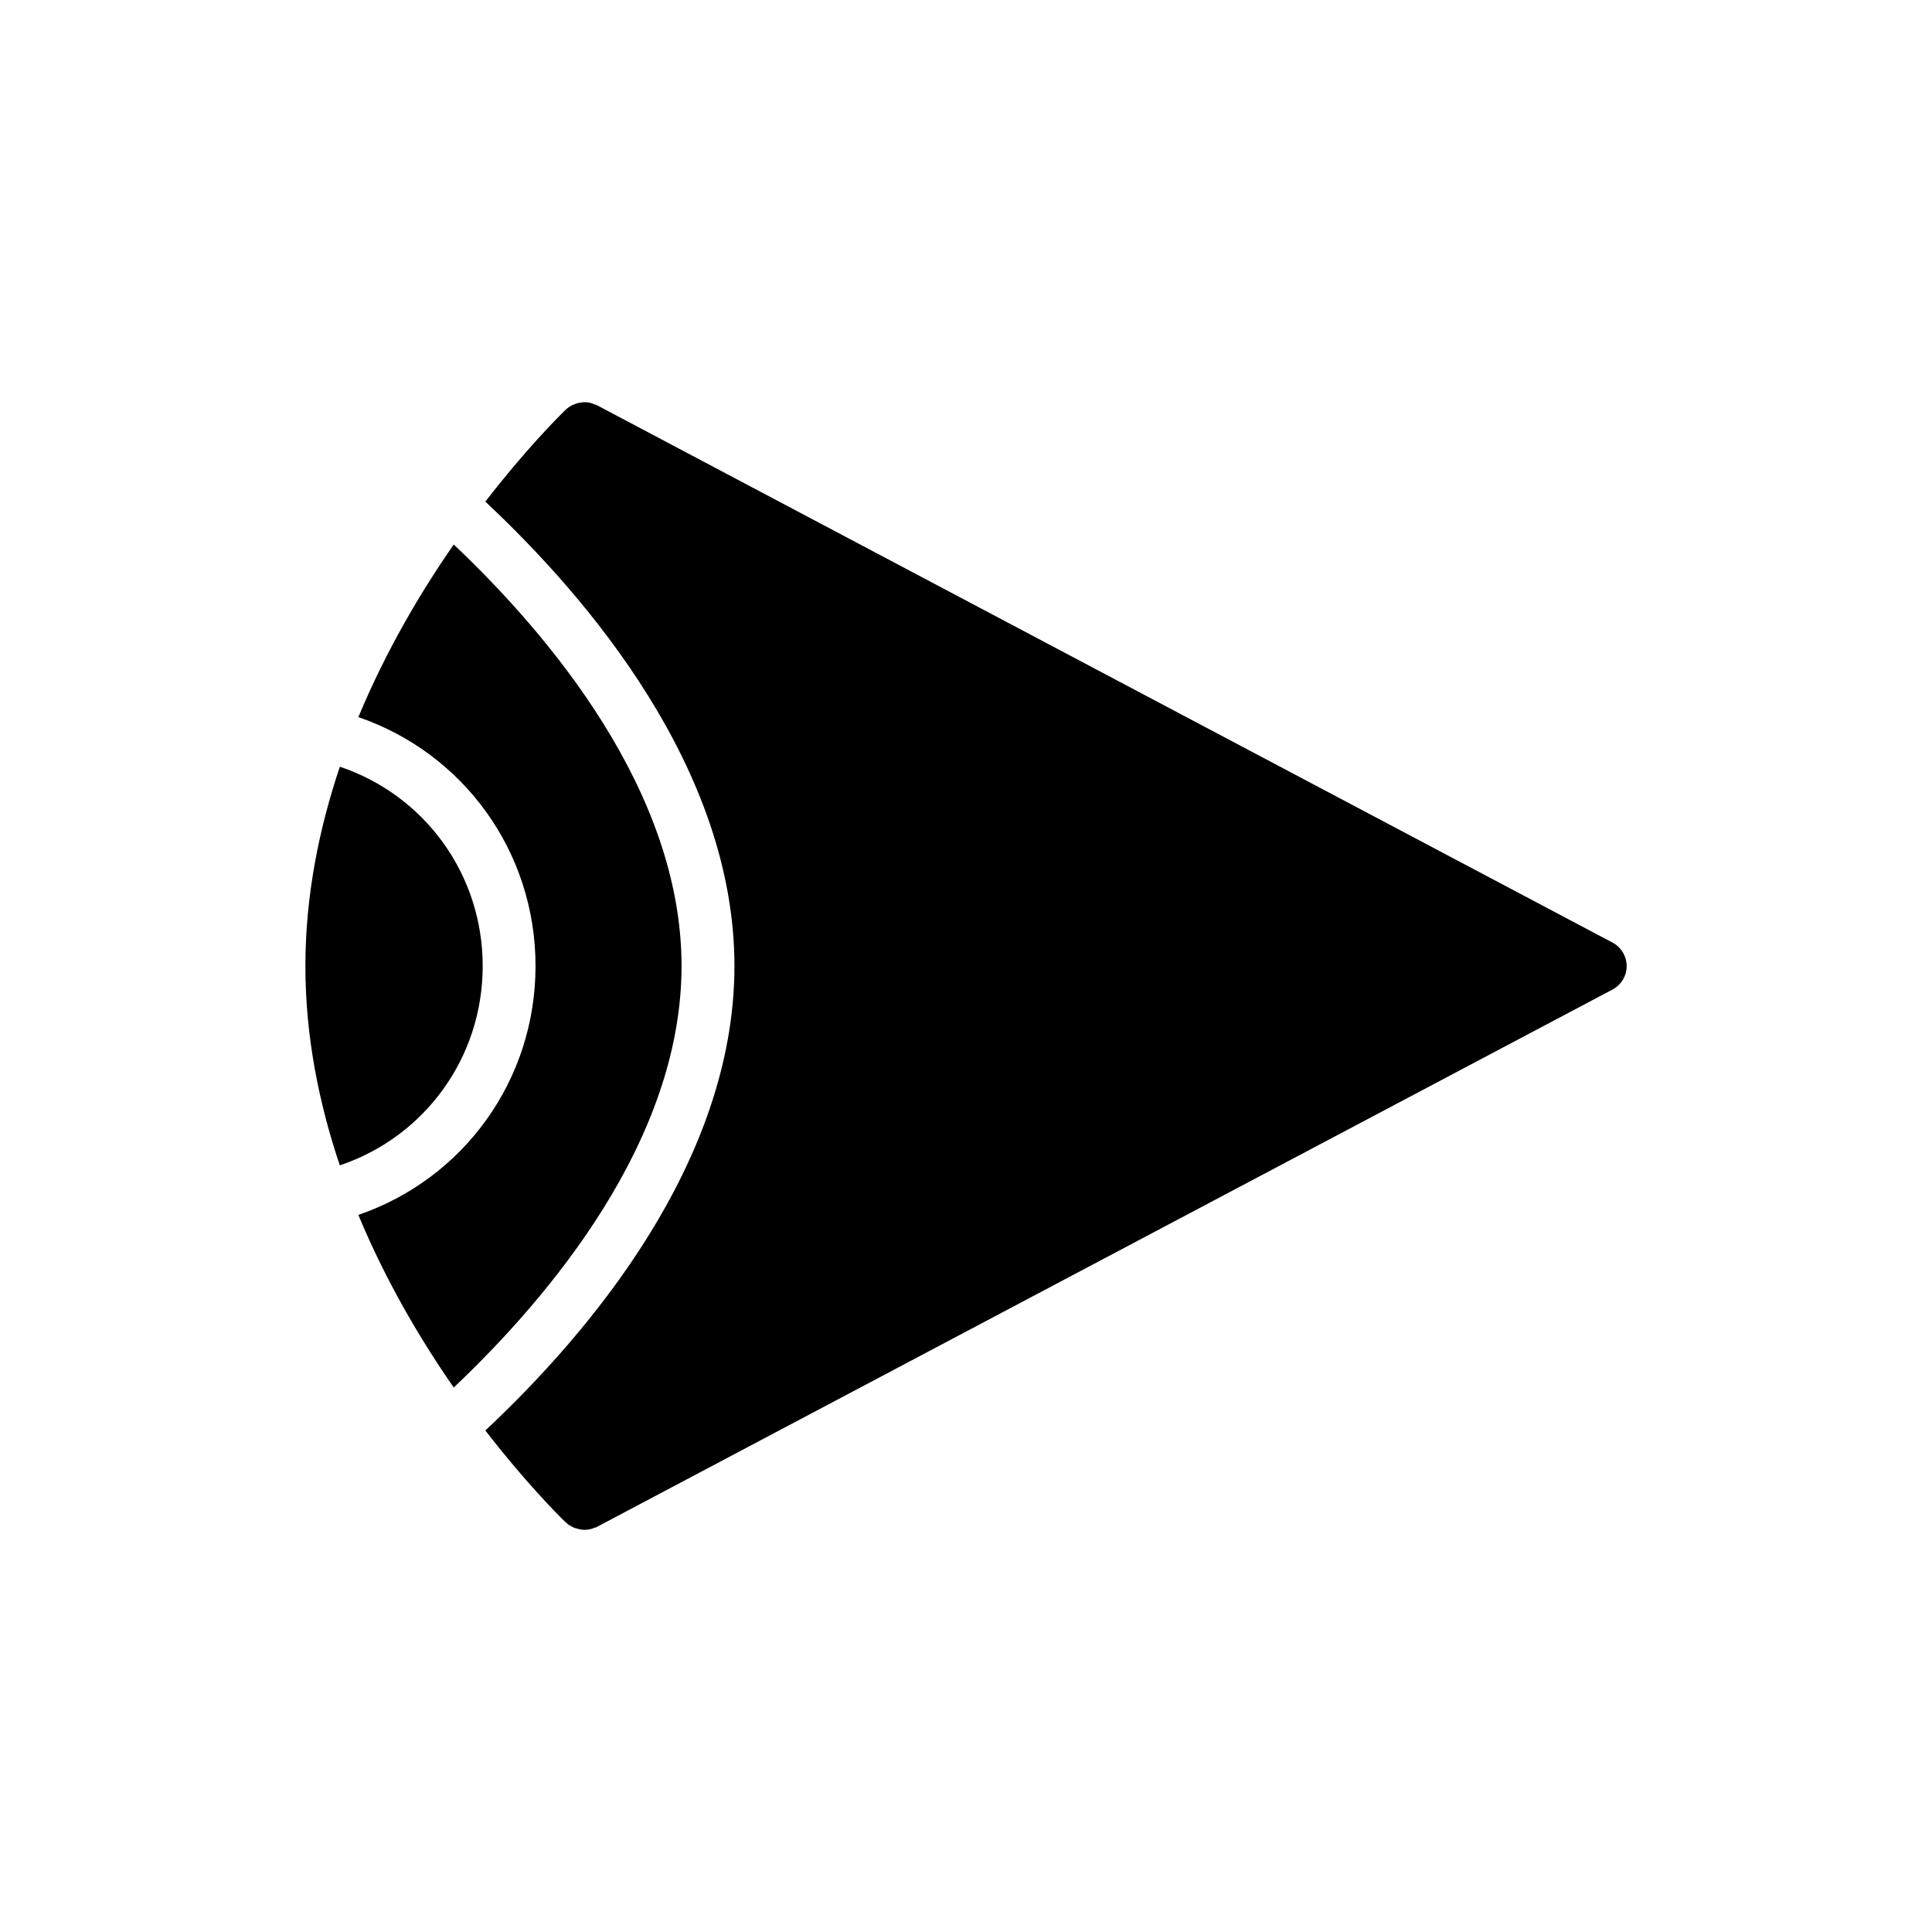<?xml version="1.0" encoding="UTF-8"?>
<!-- Uploaded to: ICON Repo, www.svgrepo.com, Generator: ICON Repo Mixer Tools -->
<svg fill="#000000" width="800px" height="800px" version="1.1" viewBox="144 144 512 512" xmlns="http://www.w3.org/2000/svg">
 <g>
  <path d="m264.25 288.3c-8.809 12.664-17.977 28.168-25.277 45.746 27.801 9.527 46.949 35.598 46.949 65.957 0 30.359-19.152 56.434-46.957 65.957 7.301 17.574 16.473 33.078 25.281 45.746 25.242-23.895 60.371-65.434 60.371-111.7 0-46.281-35.129-87.816-60.367-111.7z"/>
  <path d="m271.92 400.01c0-24.387-15.461-45.301-37.855-52.824-5.504 16.371-9.133 34.148-9.133 52.859 0 18.684 3.621 36.438 9.121 52.789 22.398-7.523 37.867-28.438 37.867-52.824z"/>
  <path d="m571.36 393.81-269.18-142.43c-0.211-0.141-0.418-0.211-0.629-0.211-1.262-0.629-2.66-0.699-3.992-0.422-0.422 0.07-0.77 0.141-1.191 0.352-0.98 0.281-1.891 0.91-2.66 1.68-2 1.953-10.629 10.629-21.09 24.156 27.082 25.367 66.016 70.898 66.016 123.08 0 52.168-38.938 97.707-66.016 123.08 10.461 13.527 19.09 22.199 21.09 24.152 0.141 0.07 0.211 0.211 0.352 0.281 0.352 0.352 0.77 0.699 1.262 0.91 0.492 0.281 0.98 0.559 1.539 0.629 0.141 0.07 0.211 0.141 0.281 0.07 0.559 0.211 1.191 0.281 1.75 0.281 0.422 0 0.91 0 1.328-0.141 0.492-0.07 0.91-0.211 1.332-0.418 0.211 0 0.422-0.07 0.629-0.211l269.19-142.43c2.242-1.191 3.711-3.57 3.711-6.164-0.004-2.664-1.473-5.043-3.715-6.234z"/>
 </g>
</svg>